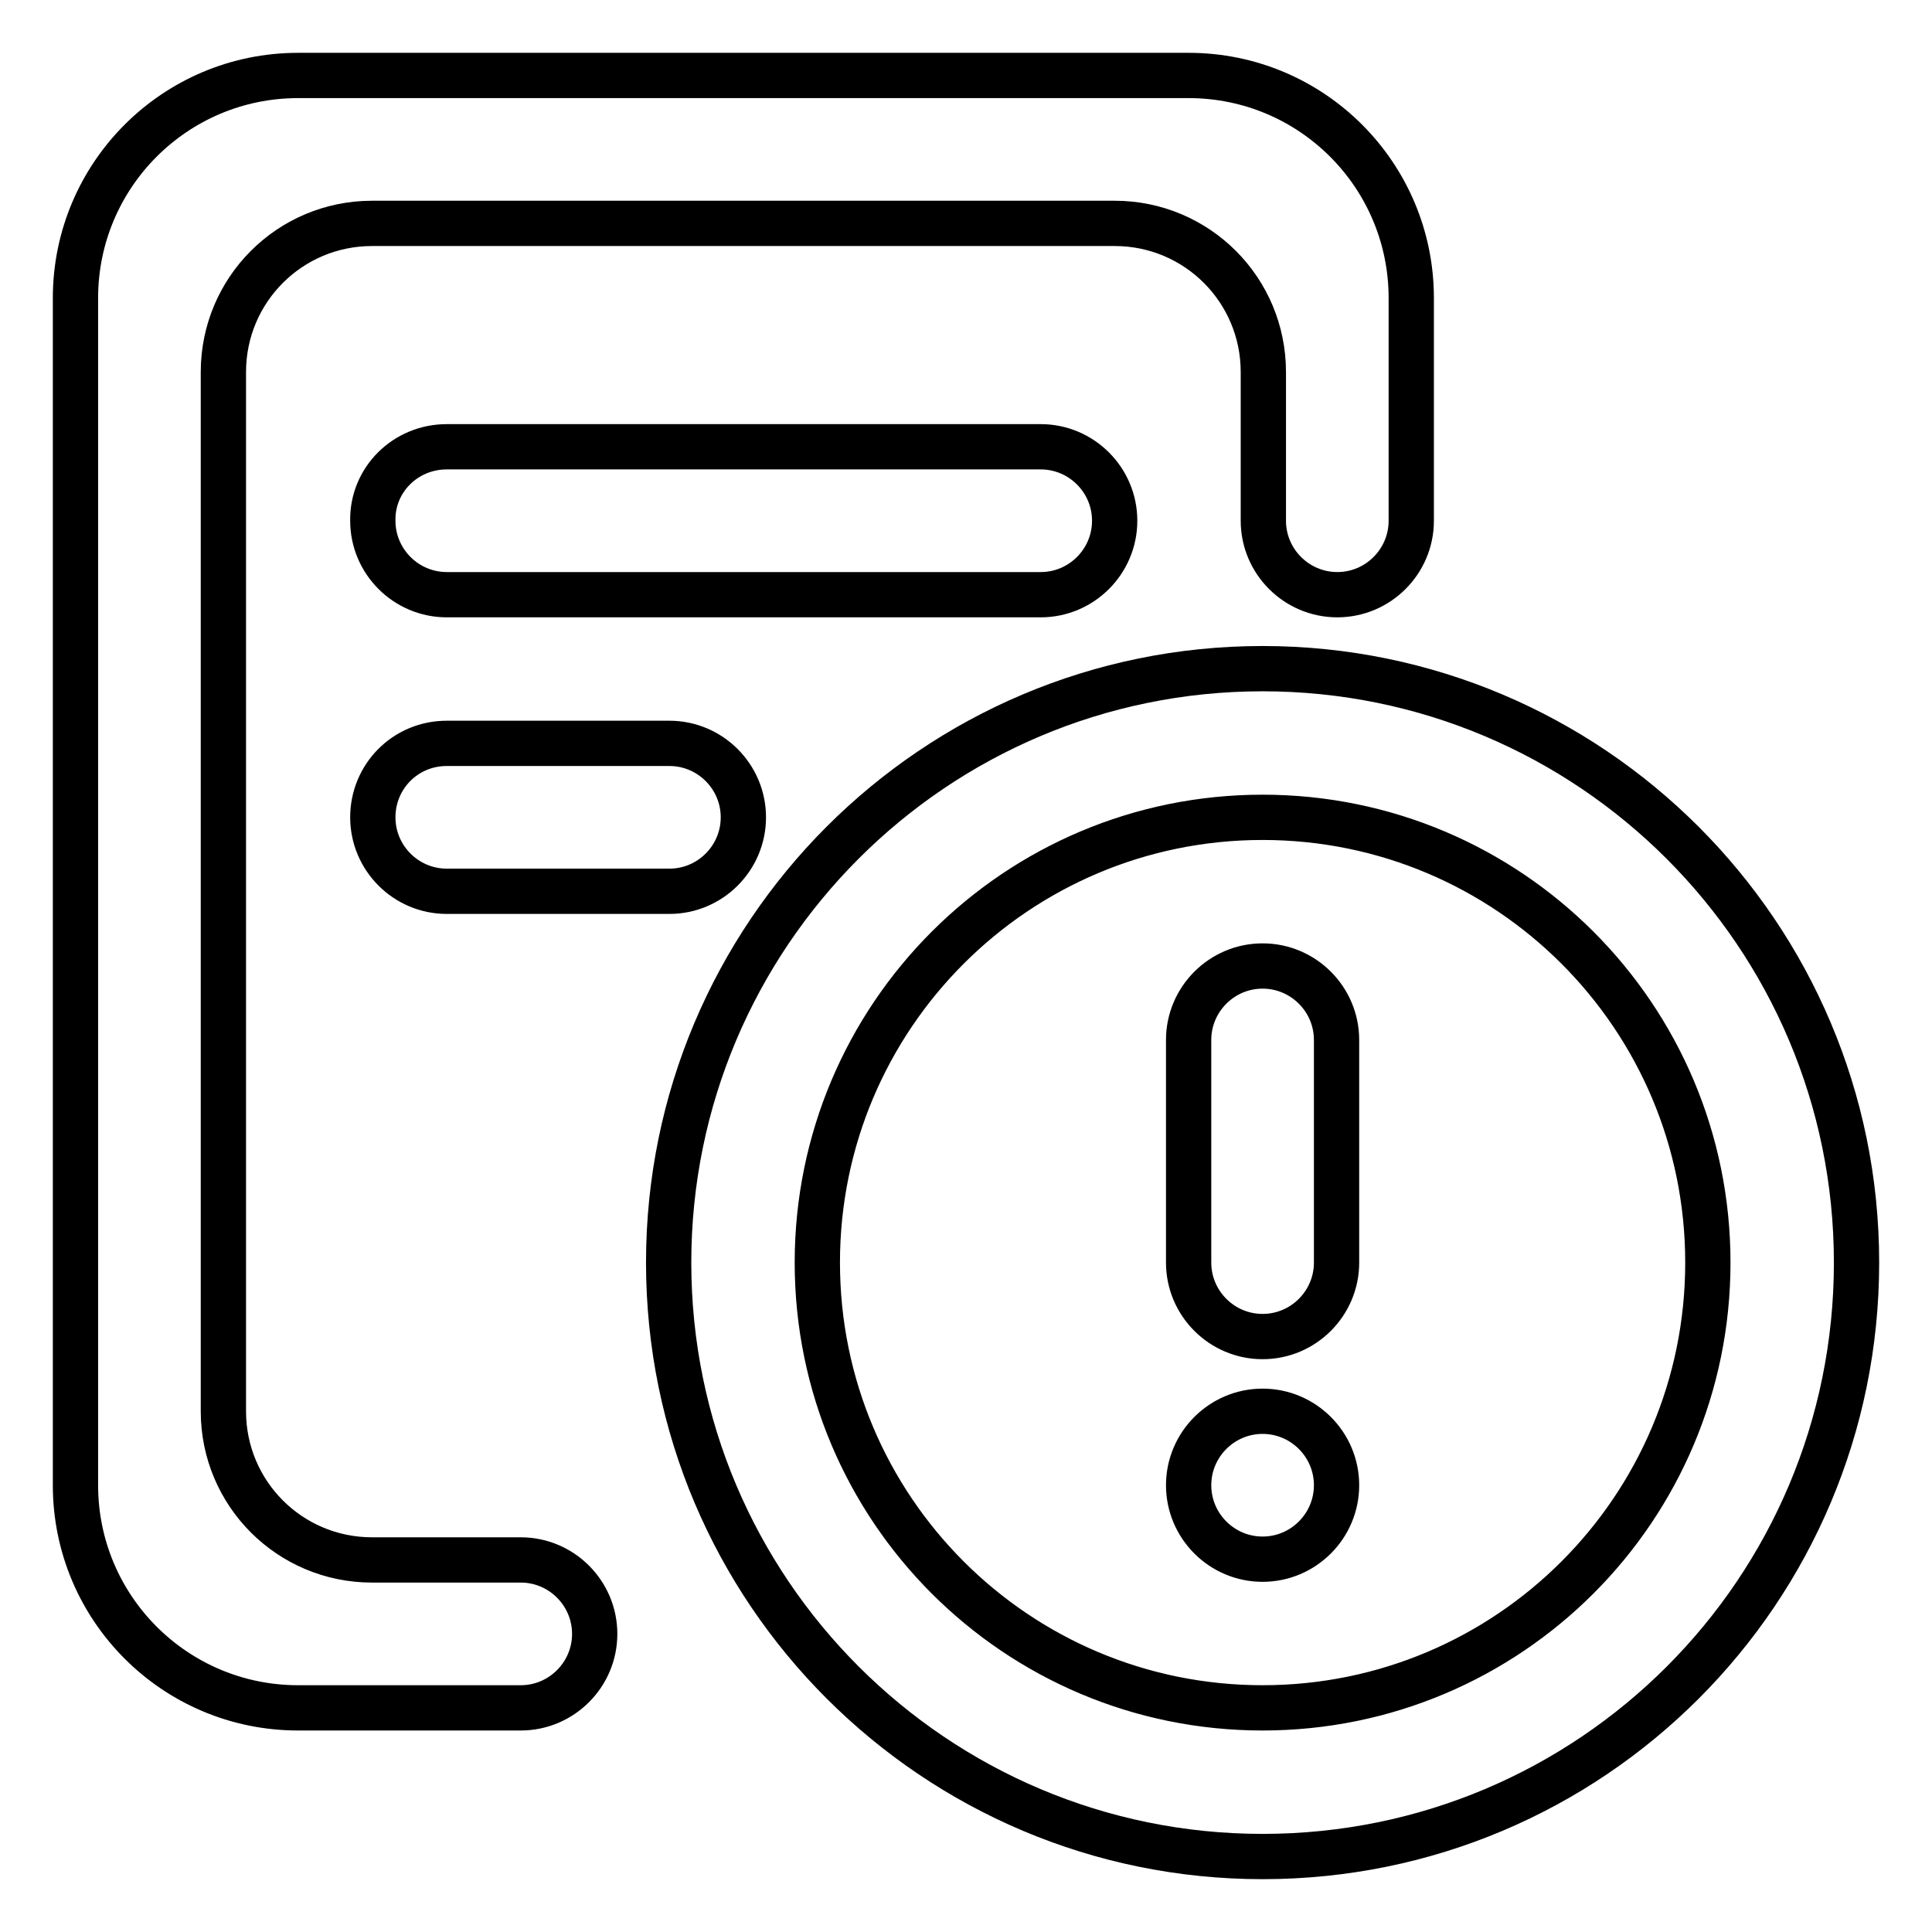 <?xml version="1.0" encoding="utf-8"?>
<!-- Svg Vector Icons : http://www.onlinewebfonts.com/icon -->
<!DOCTYPE svg PUBLIC "-//W3C//DTD SVG 1.1//EN" "http://www.w3.org/Graphics/SVG/1.1/DTD/svg11.dtd">
<svg version="1.1" xmlns="http://www.w3.org/2000/svg" xmlns:xlink="http://www.w3.org/1999/xlink" x="0px" y="0px" viewBox="0 0 256 256" enable-background="new 0 0 256 256" xml:space="preserve">
<g> <path stroke-width="6" fill-opacity="0" stroke="#000000"  d="M167.3,187c5.4,0,9.8,4.4,9.8,9.8c0,5.4-4.4,9.8-9.8,9.8c-5.4,0-9.8-4.4-9.8-9.8l0,0 C157.5,191.4,161.9,187,167.3,187z M167.3,128c5.4,0,9.8,4.4,9.8,9.8l0,0v29.5c0,5.4-4.4,9.8-9.8,9.8c-5.4,0-9.8-4.4-9.8-9.8v-29.5 C157.5,132.4,161.9,128,167.3,128z M167.3,226.3c32.6,0,59-26.4,59-59c0-32.6-26.4-59-59-59c-32.6,0-59,26.4-59,59 C108.3,199.9,134.7,226.3,167.3,226.3L167.3,226.3z M167.3,246c-43.4,0-78.7-35.2-78.7-78.7c0-43.4,35.2-78.7,78.7-78.7 c43.4,0,78.7,35.2,78.7,78.7C246,210.8,210.8,246,167.3,246L167.3,246z M59.2,98.5h29.5c5.4,0,9.8,4.4,9.8,9.8s-4.4,9.8-9.8,9.8 l0,0H59.2c-5.4,0-9.8-4.4-9.8-9.8S53.7,98.5,59.2,98.5z M59.2,59.2h78.7c5.4,0,9.8,4.4,9.8,9.8c0,5.4-4.4,9.8-9.8,9.8H59.2 c-5.4,0-9.8-4.4-9.8-9.8C49.3,63.6,53.7,59.2,59.2,59.2z M187,69c0,5.4-4.4,9.8-9.8,9.8s-9.8-4.4-9.8-9.8V49.3 c0-10.9-8.8-19.7-19.7-19.7c0,0,0,0,0,0H49.3c-10.9,0-19.7,8.8-19.7,19.7V187c0,10.9,8.8,19.7,19.7,19.7H69c5.4,0,9.8,4.4,9.8,9.8 c0,5.4-4.4,9.8-9.8,9.8H39.5c-16.3,0-29.5-13.2-29.5-29.5V39.5C10,23.2,23.2,10,39.5,10h118c16.3,0,29.5,13.2,29.5,29.5l0,0L187,69 z"/></g>
</svg>
